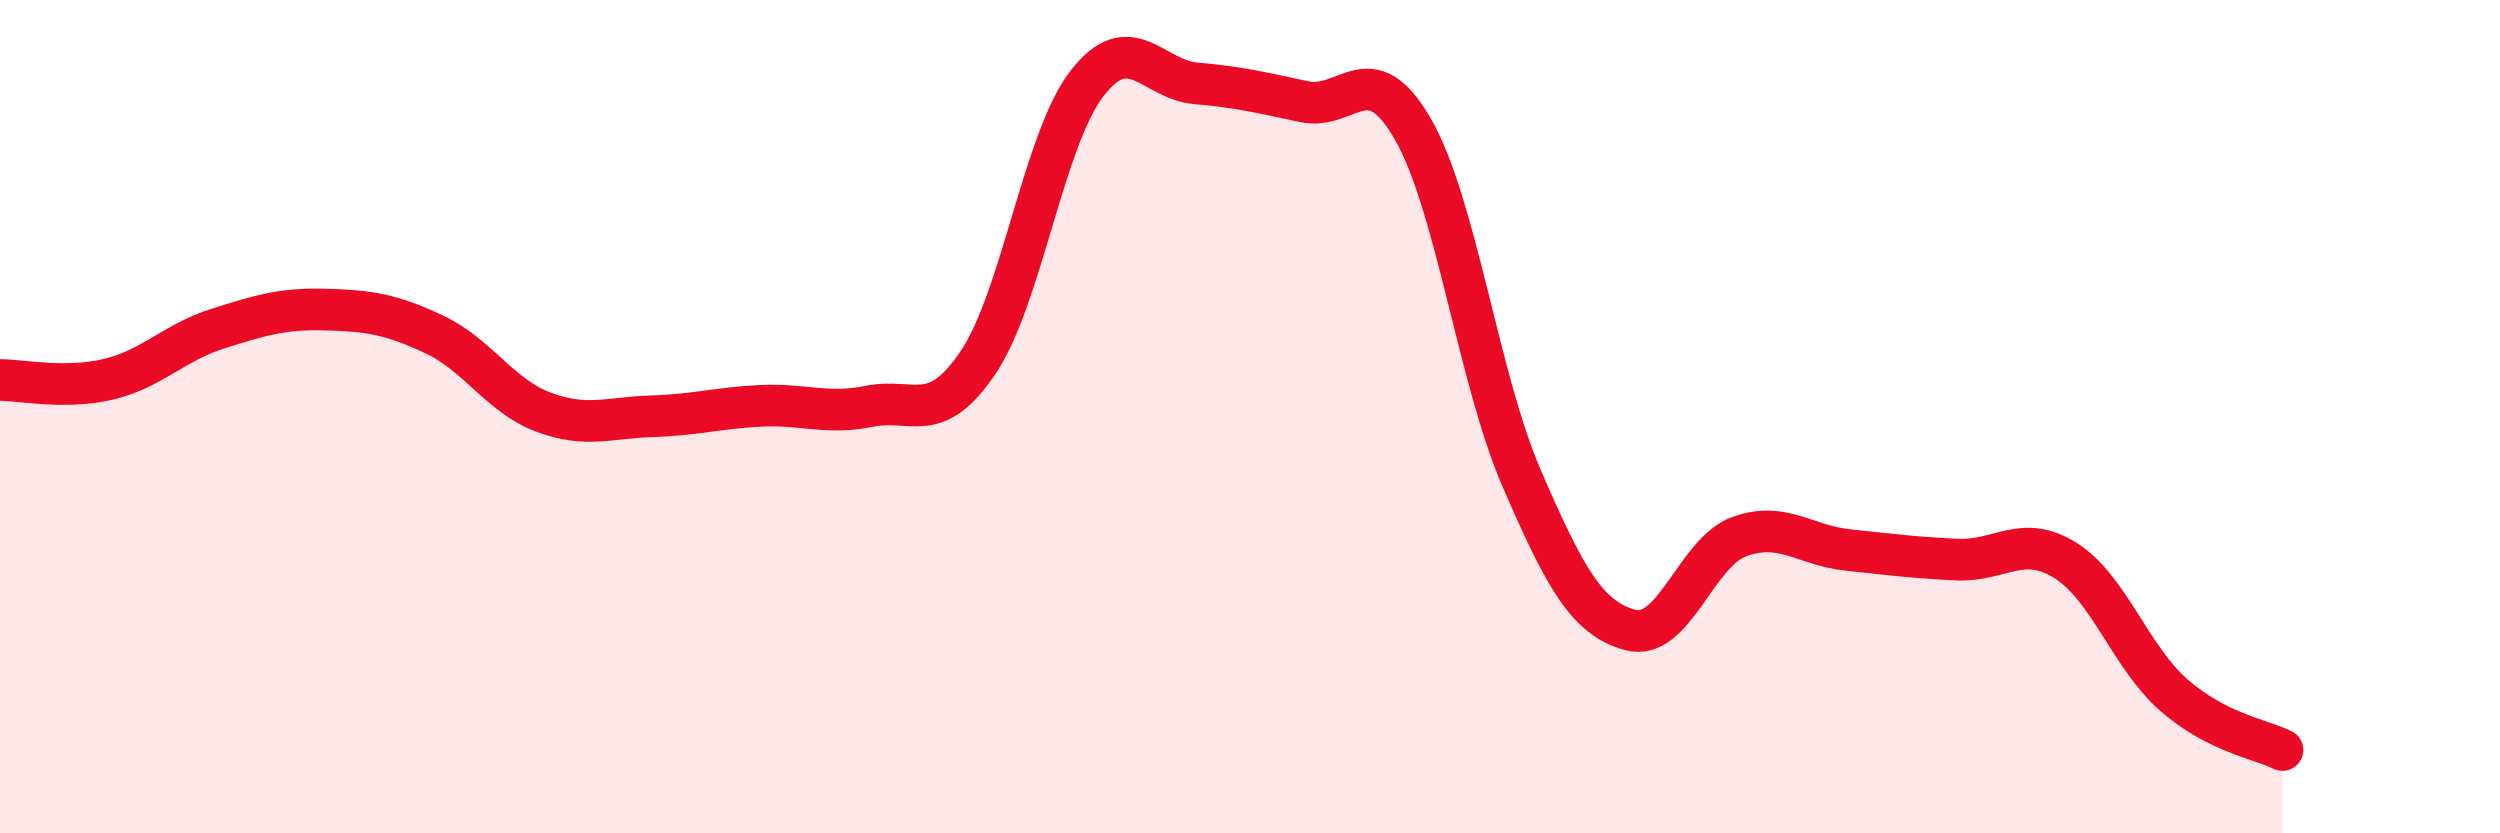 
    <svg width="60" height="20" viewBox="0 0 60 20" xmlns="http://www.w3.org/2000/svg">
      <path
        d="M 0,9.12 C 0.52,9.12 1.57,9.35 2.61,9.1 C 3.65,8.85 4.18,8.22 5.22,7.89 C 6.26,7.56 6.79,7.4 7.83,7.43 C 8.87,7.46 9.39,7.54 10.43,8.03 C 11.47,8.52 12,9.5 13.04,9.89 C 14.08,10.28 14.61,10.02 15.65,9.99 C 16.69,9.96 17.22,9.79 18.26,9.74 C 19.3,9.69 19.83,9.96 20.87,9.75 C 21.91,9.54 22.44,10.24 23.48,8.69 C 24.52,7.14 25.05,3.34 26.09,2 C 27.13,0.66 27.66,1.91 28.7,2 C 29.74,2.09 30.26,2.22 31.3,2.44 C 32.34,2.66 32.87,1.29 33.91,3.1 C 34.95,4.91 35.48,9.08 36.52,11.48 C 37.56,13.88 38.09,14.84 39.13,15.12 C 40.17,15.4 40.7,13.26 41.74,12.88 C 42.78,12.5 43.31,13.09 44.35,13.2 C 45.39,13.31 45.92,13.38 46.96,13.43 C 48,13.48 48.53,12.8 49.57,13.45 C 50.61,14.1 51.13,15.77 52.17,16.68 C 53.21,17.59 54.26,17.74 54.78,18L54.78 20L0 20Z"
        fill="#EB0A25"
        opacity="0.1"
        stroke-linecap="round"
        stroke-linejoin="round"
      />
      <path
        d="M 0,9.12 C 0.52,9.12 1.57,9.35 2.61,9.1 C 3.65,8.85 4.18,8.22 5.22,7.89 C 6.26,7.56 6.79,7.4 7.83,7.43 C 8.87,7.46 9.39,7.54 10.43,8.03 C 11.47,8.52 12,9.5 13.04,9.89 C 14.08,10.28 14.61,10.02 15.65,9.99 C 16.69,9.96 17.22,9.79 18.26,9.74 C 19.3,9.69 19.83,9.96 20.87,9.75 C 21.91,9.54 22.44,10.24 23.48,8.69 C 24.52,7.14 25.05,3.34 26.09,2 C 27.13,0.66 27.66,1.91 28.7,2 C 29.74,2.09 30.26,2.22 31.3,2.44 C 32.34,2.66 32.87,1.29 33.91,3.1 C 34.95,4.91 35.48,9.08 36.52,11.48 C 37.56,13.88 38.09,14.84 39.13,15.12 C 40.17,15.4 40.7,13.26 41.74,12.88 C 42.78,12.5 43.31,13.09 44.35,13.2 C 45.39,13.31 45.92,13.38 46.96,13.43 C 48,13.48 48.53,12.8 49.57,13.45 C 50.61,14.1 51.13,15.77 52.17,16.68 C 53.21,17.59 54.26,17.74 54.78,18"
        stroke="#EB0A25"
        stroke-width="1"
        fill="none"
        stroke-linecap="round"
        stroke-linejoin="round"
      />
    </svg>
  